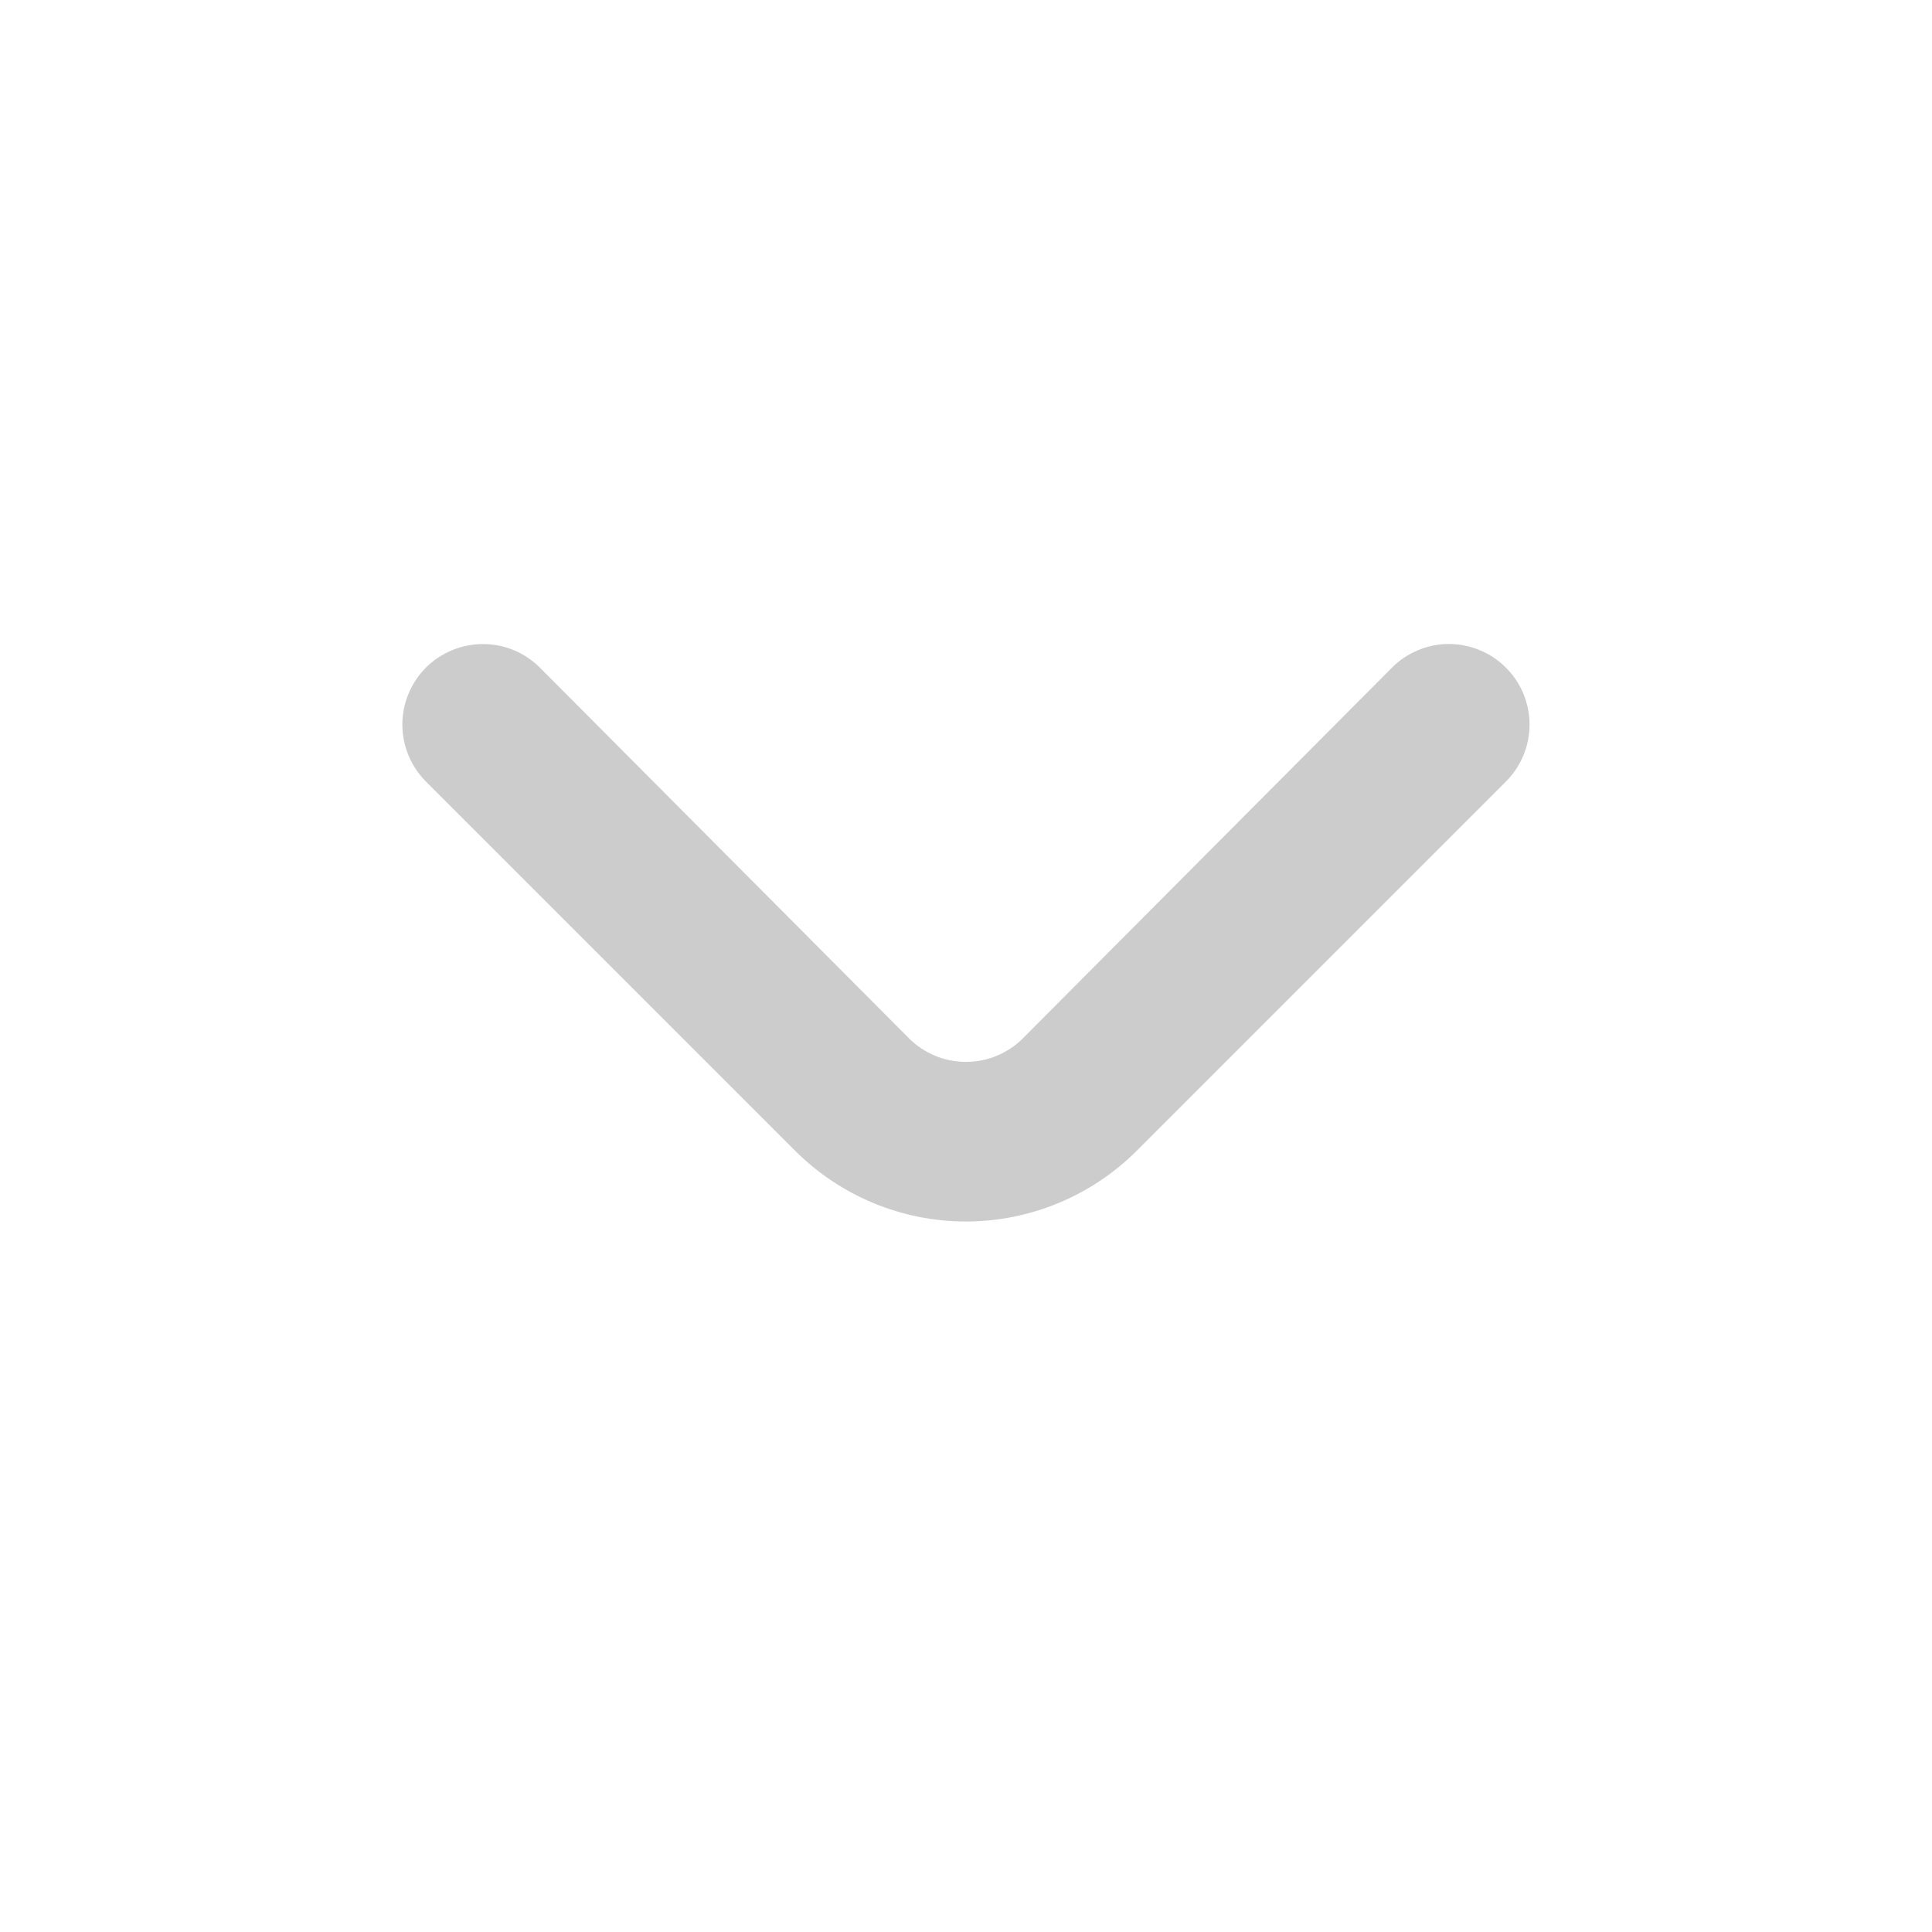 <svg width="16" height="16" viewBox="0 0 16 16" fill="none" xmlns="http://www.w3.org/2000/svg">
<path d="M9.413 9.531L12.473 6.471C12.597 6.346 12.667 6.177 12.667 6.001C12.667 5.824 12.597 5.655 12.473 5.531C12.411 5.468 12.337 5.418 12.256 5.385C12.175 5.351 12.087 5.333 11.999 5.333C11.911 5.333 11.824 5.351 11.743 5.385C11.662 5.418 11.588 5.468 11.526 5.531L8.473 8.597C8.411 8.66 8.337 8.709 8.256 8.743C8.175 8.777 8.087 8.794 7.999 8.794C7.911 8.794 7.824 8.777 7.743 8.743C7.662 8.709 7.588 8.66 7.526 8.597L4.473 5.531C4.348 5.405 4.179 5.334 4.002 5.334C3.825 5.333 3.655 5.403 3.529 5.527C3.404 5.652 3.333 5.821 3.332 5.998C3.332 6.175 3.401 6.345 3.526 6.471L6.586 9.531C6.961 9.905 7.469 10.116 7.999 10.116C8.529 10.116 9.038 9.905 9.413 9.531Z" fill="#CCCCCC"/>
</svg>
